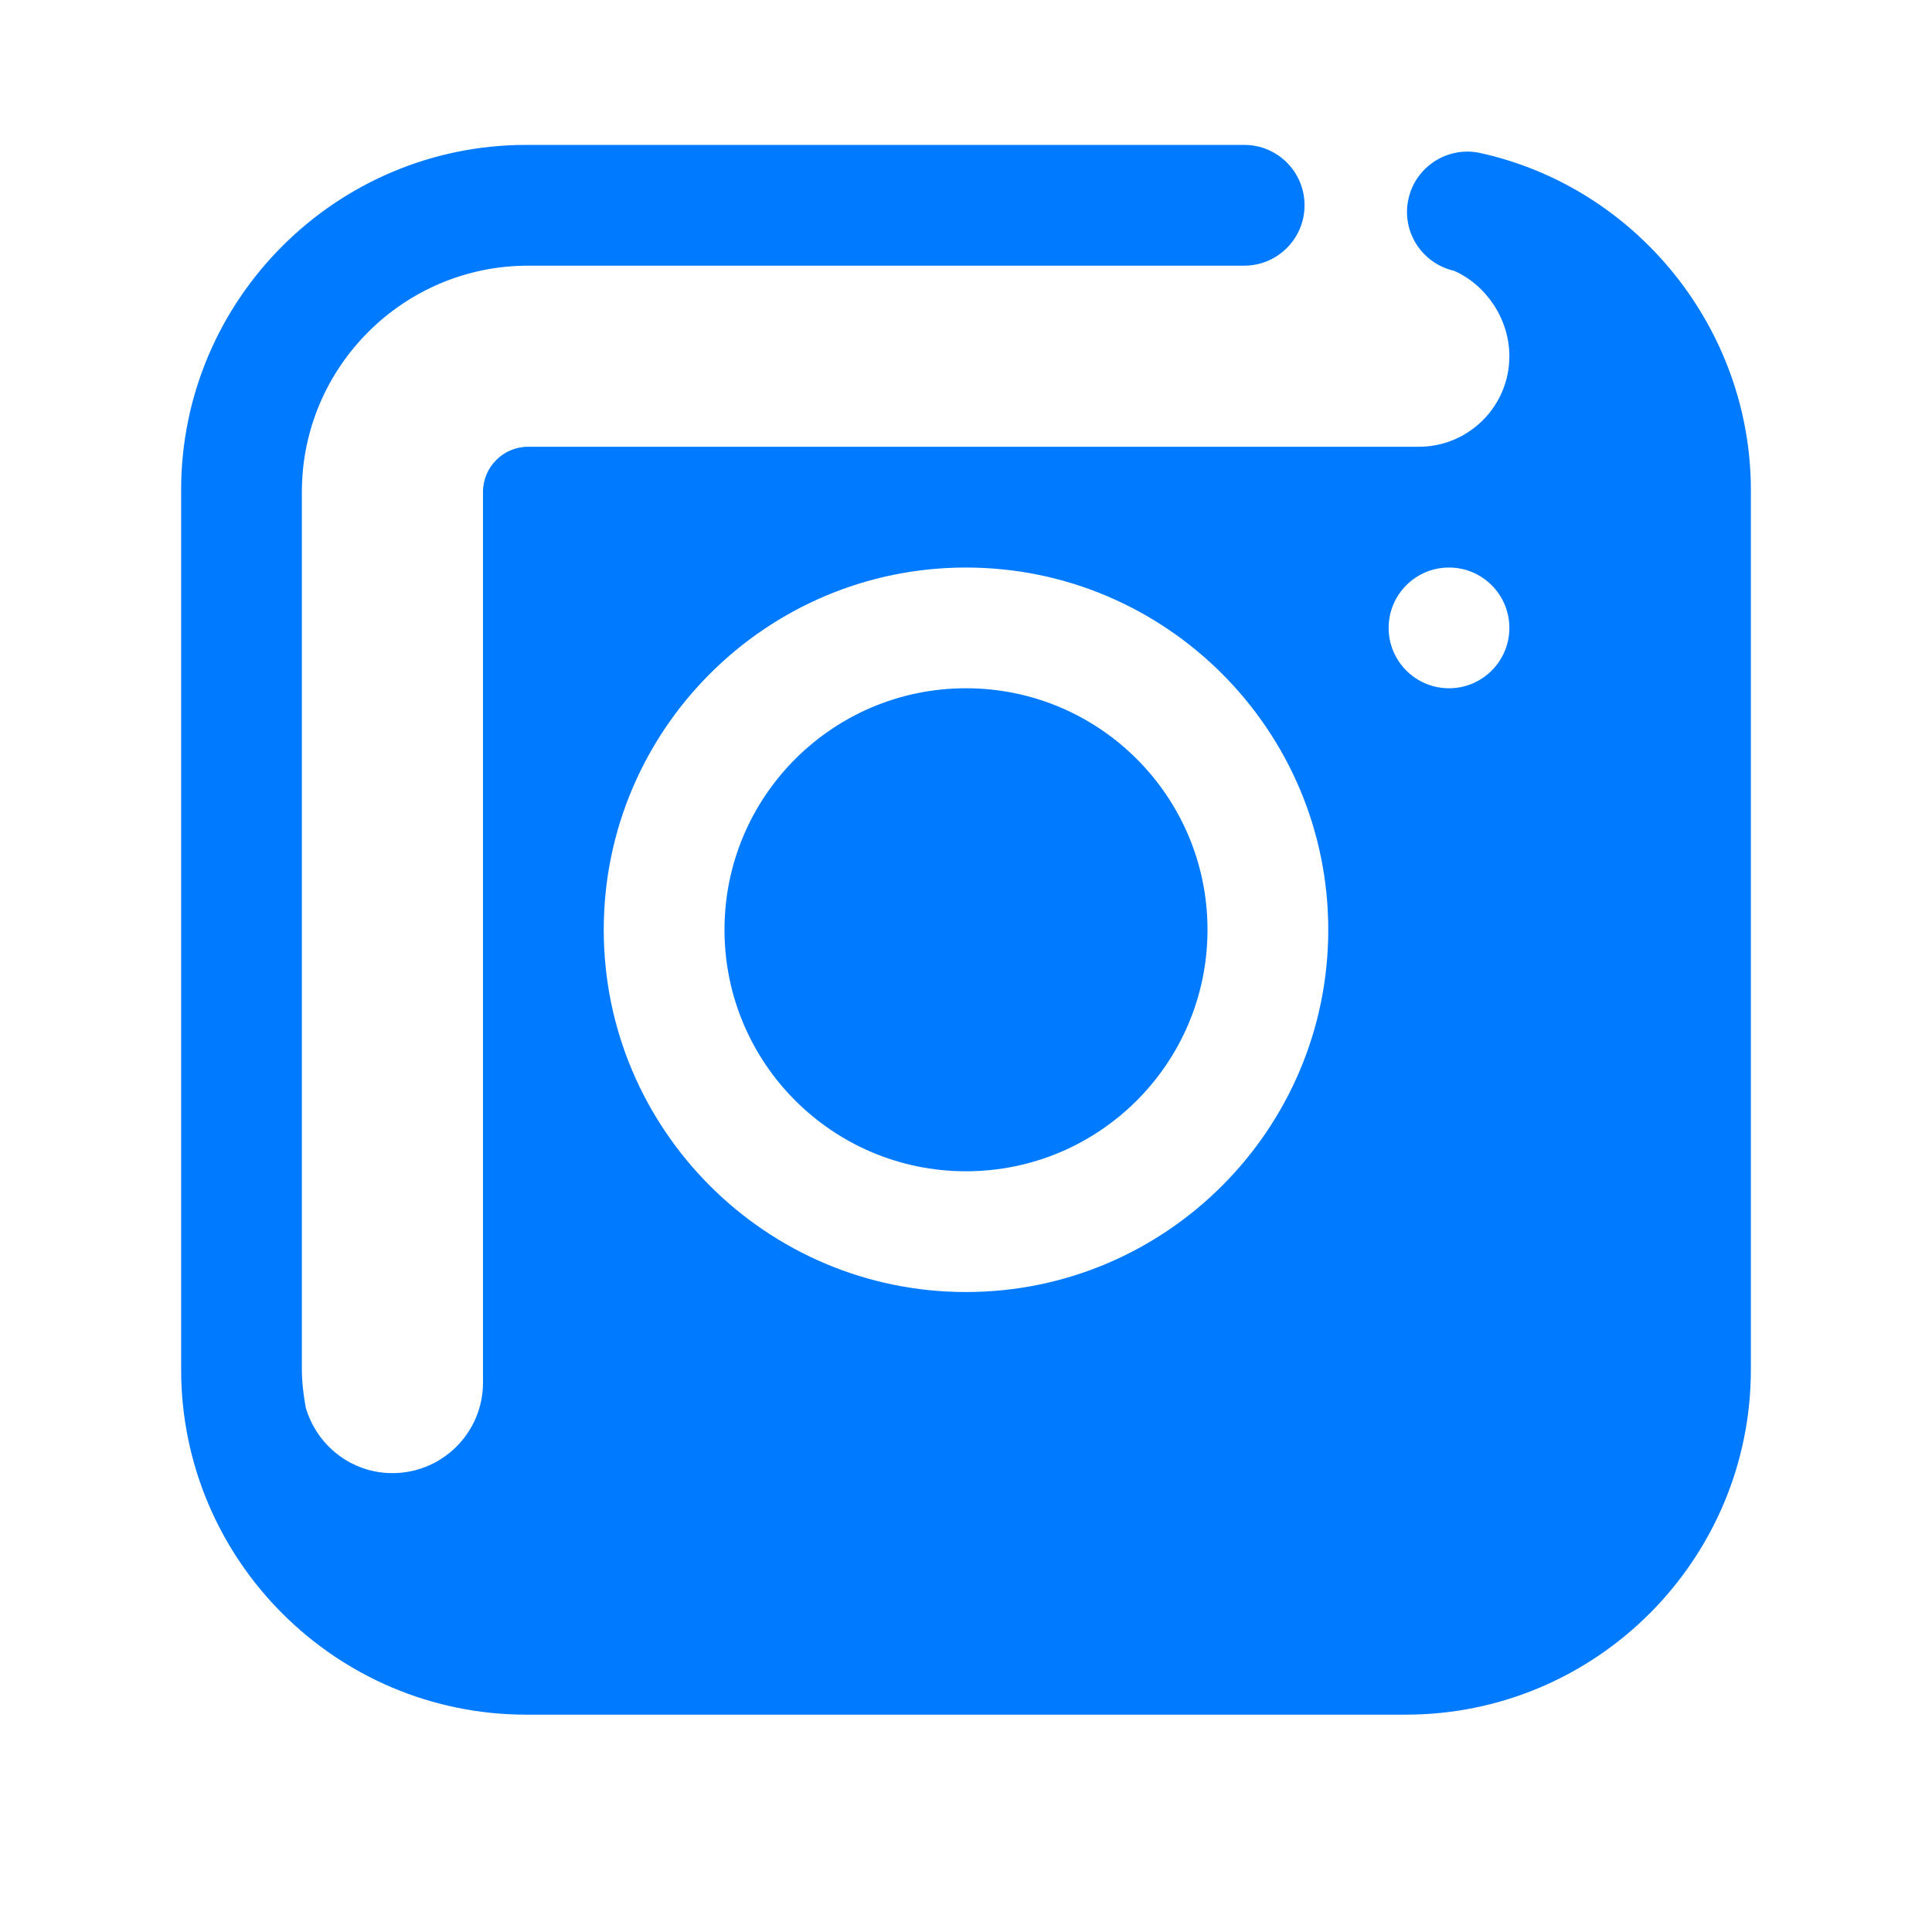 <svg width="65" height="65" viewBox="0 0 65 65" fill="none" xmlns="http://www.w3.org/2000/svg">
<path d="M17.706 4.875C11.302 4.875 6.094 10.085 6.094 16.487V46.075C6.094 52.48 11.302 57.688 17.706 57.688H47.294C53.699 57.688 58.906 52.478 58.906 46.075V16.487C58.906 11.078 55.078 6.311 49.805 5.149C48.715 4.907 47.625 5.599 47.385 6.696C47.144 7.787 47.834 8.864 48.925 9.112C50.003 9.591 50.781 10.735 50.781 11.984C50.781 13.666 49.416 15.031 47.734 15.031H17.77C16.931 15.031 16.25 15.712 16.25 16.551V46.516C16.25 48.197 14.885 49.562 13.203 49.562C11.81 49.562 10.645 48.618 10.283 47.341C10.212 46.926 10.156 46.508 10.156 46.075V16.551C10.156 12.352 13.571 8.938 17.77 8.938H39.51H41.859C42.982 8.938 43.89 8.03 43.89 6.906C43.89 5.783 42.982 4.875 41.859 4.875L17.706 4.875ZM32.5 19.094C39.221 19.094 44.688 24.56 44.688 31.281C44.688 38.003 39.221 43.469 32.5 43.469C25.779 43.469 20.312 38.003 20.312 31.281C20.312 24.56 25.779 19.094 32.5 19.094ZM48.75 19.094C49.871 19.094 50.781 20.004 50.781 21.125C50.781 22.246 49.871 23.156 48.75 23.156C47.629 23.156 46.719 22.246 46.719 21.125C46.719 20.004 47.629 19.094 48.75 19.094ZM32.5 23.156C28.013 23.156 24.375 26.794 24.375 31.281C24.375 35.769 28.013 39.406 32.5 39.406C36.987 39.406 40.625 35.769 40.625 31.281C40.625 26.794 36.987 23.156 32.5 23.156Z" fill="#007AFF"/>
</svg>
